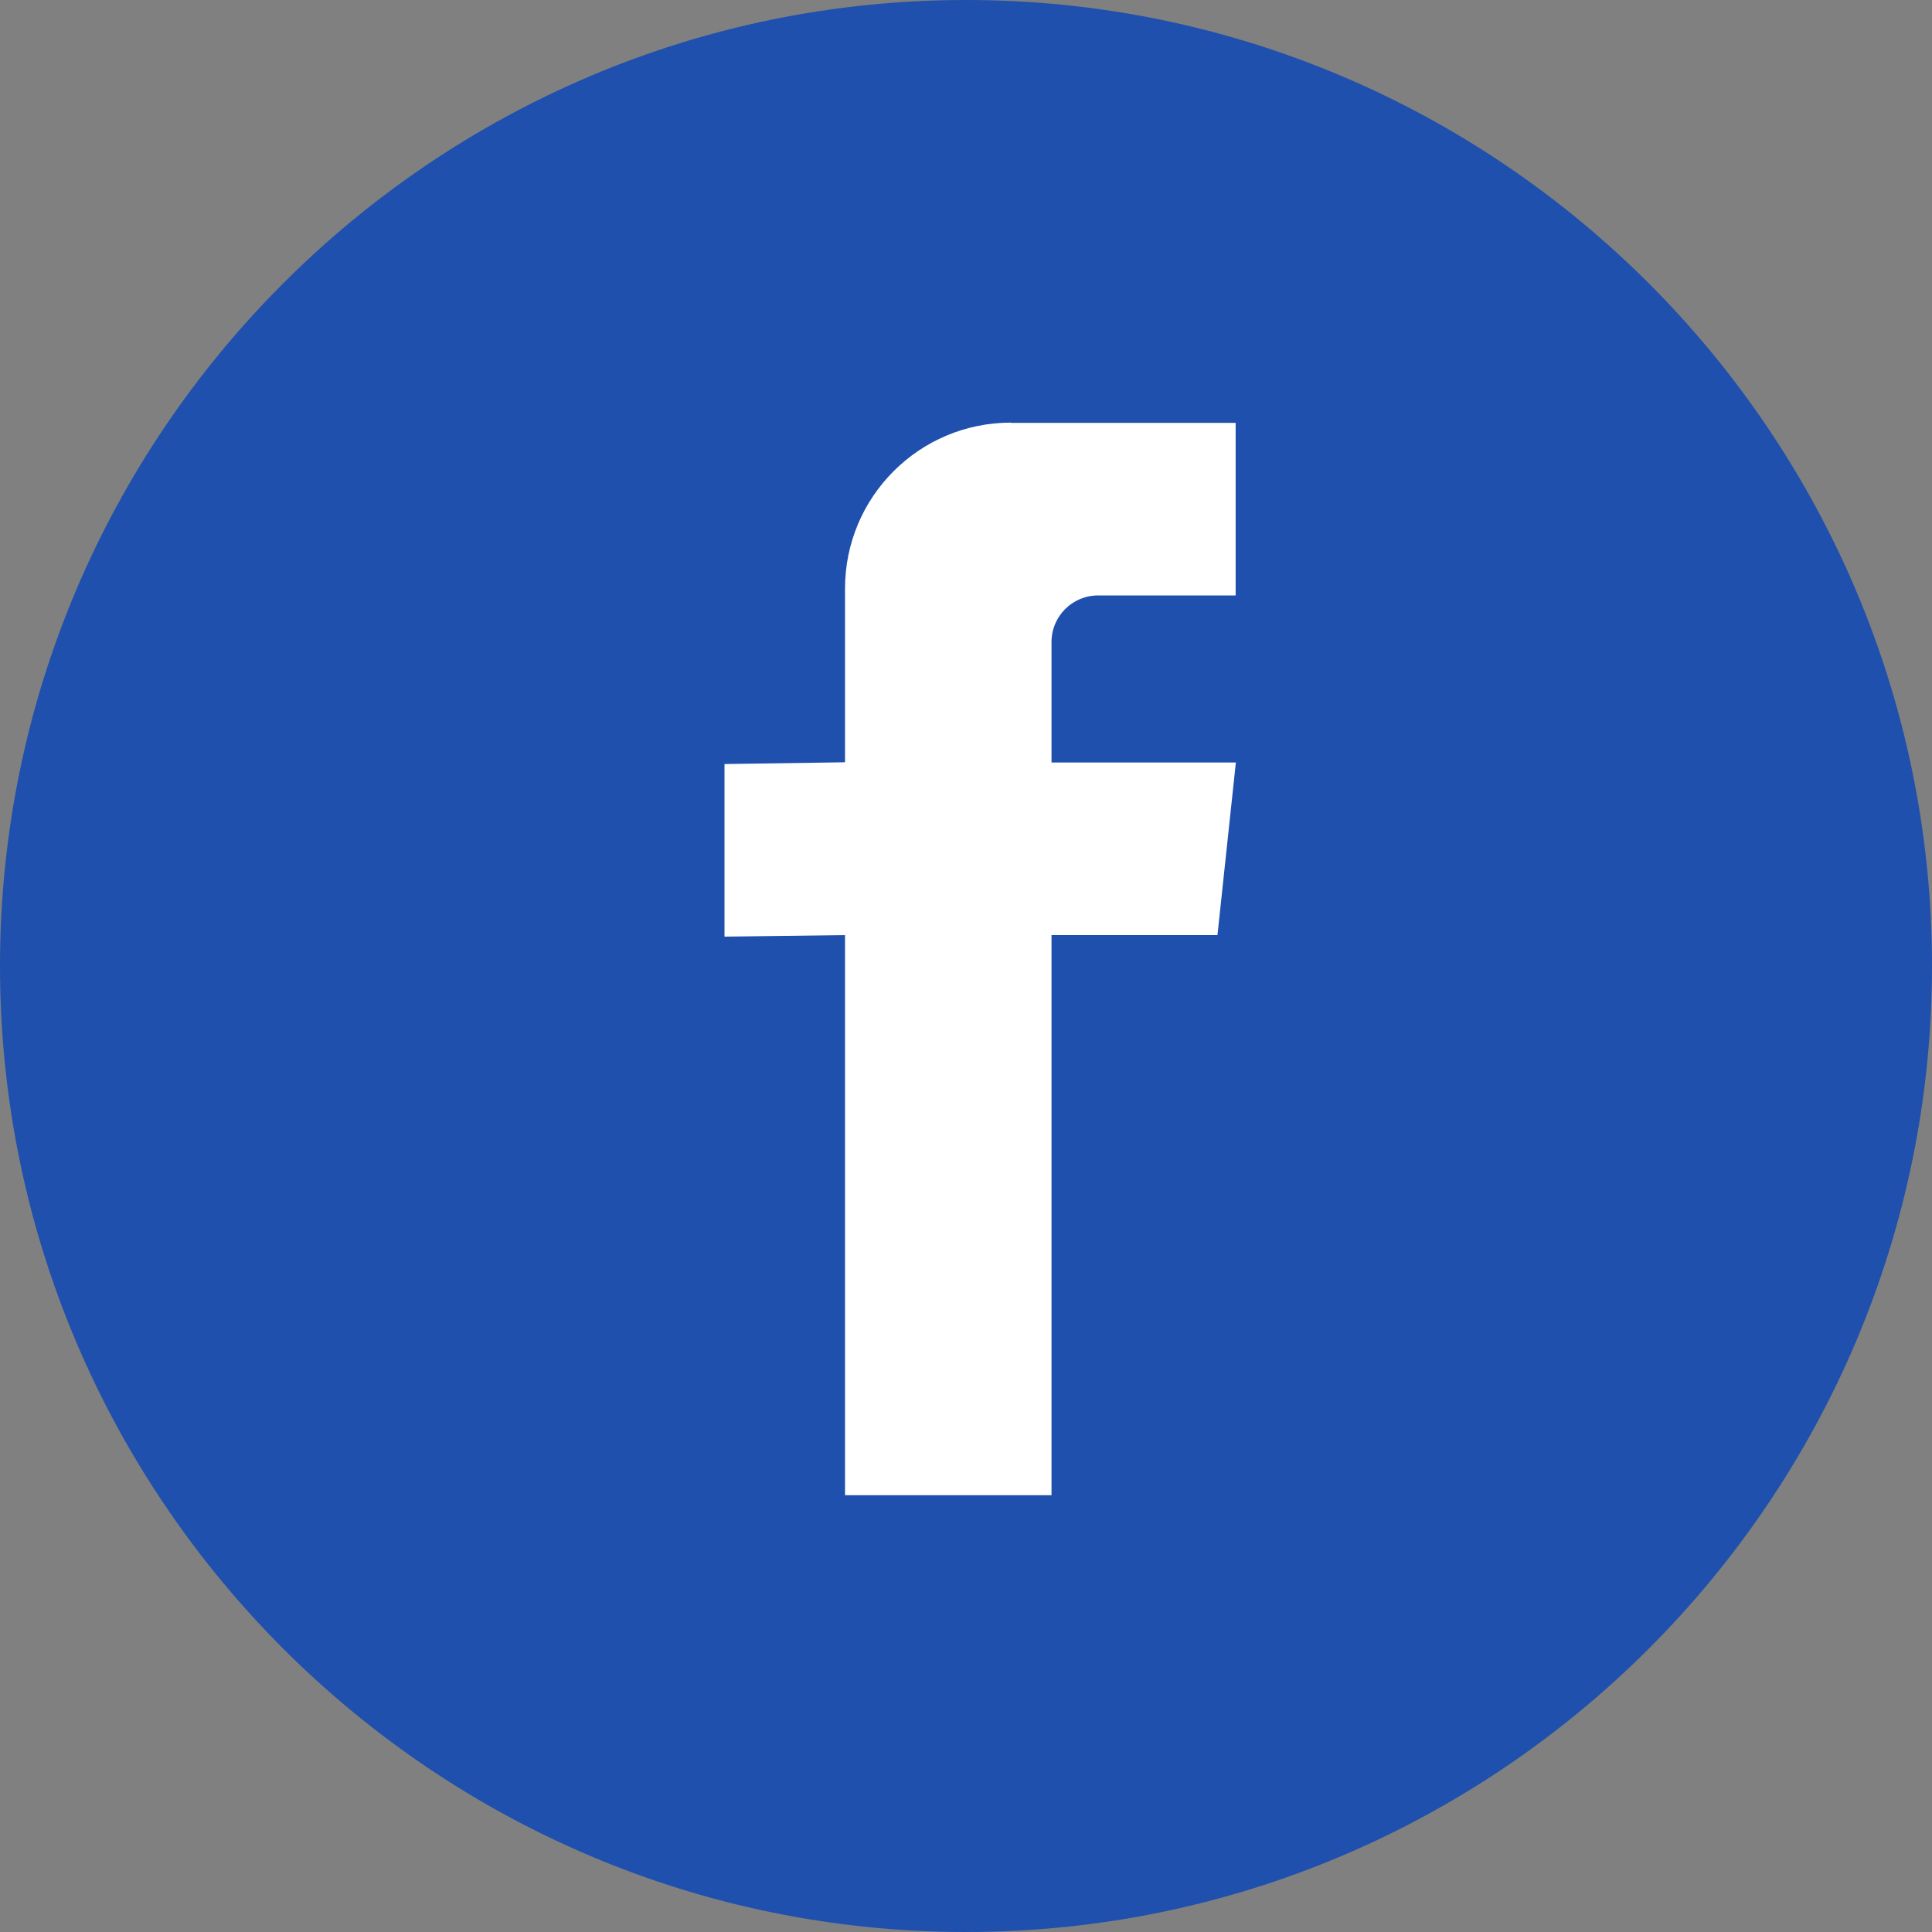 <?xml version="1.0" encoding="UTF-8"?> <svg xmlns="http://www.w3.org/2000/svg" width="128" height="128" viewBox="0 0 128 128" fill="none"><rect x="0" y="0" width="128" height="128" fill="#808080" stroke="none"/> <path d="M64 128C28.712 128 0 99.288 0 64C0 28.712 28.712 0 64 0C99.288 0 128 28.712 128 64C128 99.288 99.288 128 64 128Z" fill="#1F50AD"></path> <path d="M66.98 28C60.903 28 55.985 32.917 55.985 38.995V50.503L48 50.62V62.055L55.985 61.952V99.061H69.666V61.952H80.66L81.879 50.517H69.666C69.666 47.993 69.666 45.204 69.666 42.532C69.666 40.829 71.046 39.45 72.749 39.45H81.864V28.015H66.98V28Z" fill="white"></path> </svg> 